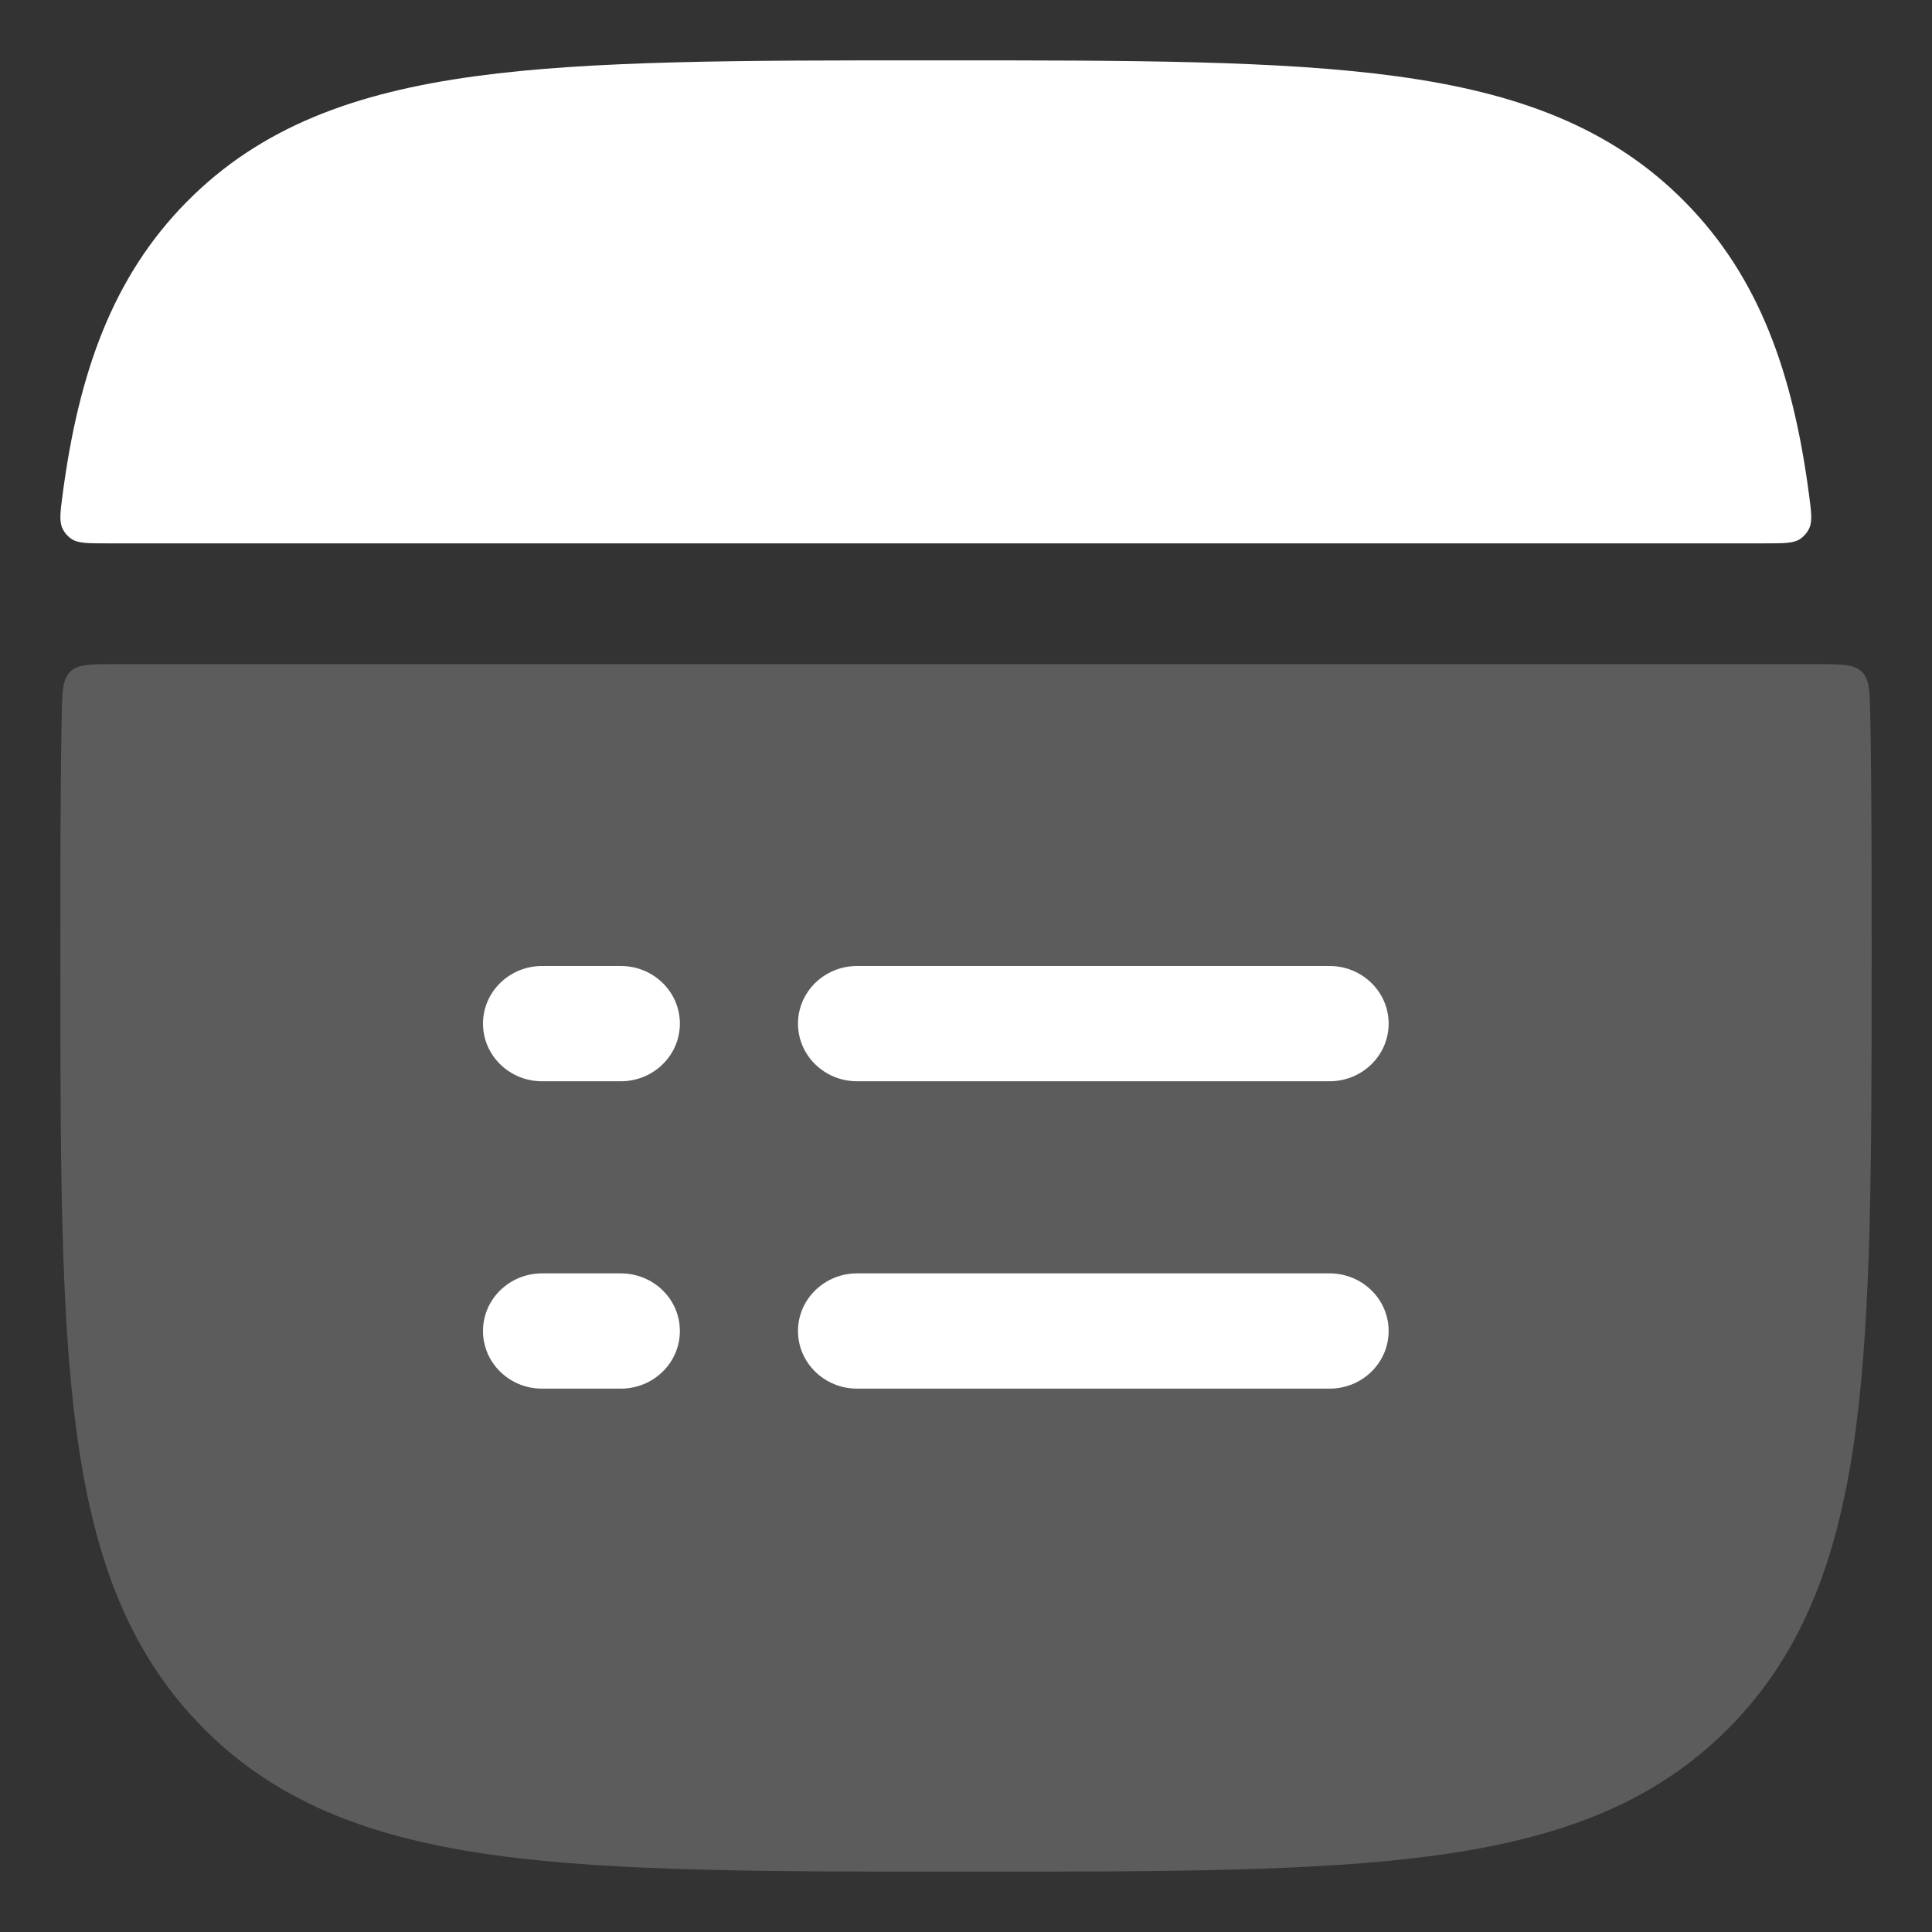 <?xml version="1.0" encoding="UTF-8"?>
<svg xmlns="http://www.w3.org/2000/svg" width="50" height="50" viewBox="0 0 50 50" fill="none">
  <rect x="0" y="0" width="50" height="50" fill="#333333" stroke="none"/>
  <path opacity="0.2" d="M48.403 18.532C48.391 17.901 48.385 17.585 48.185 17.386C47.985 17.188 47.67 17.188 47.041 17.188H2.959C2.33 17.188 2.015 17.188 1.815 17.386C1.615 17.585 1.609 17.901 1.597 18.532C1.562 20.351 1.562 22.361 1.562 24.578V24.843C1.562 29.914 1.562 33.897 1.975 37.007C2.399 40.194 3.284 42.722 5.246 44.709C7.208 46.695 9.706 47.591 12.854 48.019C15.926 48.438 19.86 48.438 24.869 48.438H25.131C30.14 48.438 34.075 48.438 37.146 48.019C40.294 47.591 42.792 46.695 44.754 44.709C46.716 42.722 47.601 40.194 48.025 37.007C48.438 33.897 48.438 29.914 48.438 24.843V24.578C48.438 22.361 48.438 20.351 48.403 18.532Z" fill="white"></path>
  <path d="M24.347 1.562H24.09C19.174 1.562 15.313 1.562 12.298 1.973C9.209 2.394 6.758 3.273 4.832 5.224C2.906 7.174 2.038 9.656 1.622 12.785C1.559 13.264 1.527 13.503 1.625 13.694C1.673 13.79 1.749 13.877 1.836 13.939C2.01 14.062 2.256 14.062 2.749 14.062H45.688C46.181 14.062 46.428 14.062 46.602 13.939C46.688 13.877 46.764 13.79 46.813 13.694C46.91 13.503 46.879 13.264 46.815 12.785C46.4 9.656 45.531 7.174 43.605 5.224C41.68 3.273 39.229 2.394 36.139 1.973C33.124 1.562 29.263 1.562 24.347 1.562Z" fill="white"></path>
  <path fill-rule="evenodd" clip-rule="evenodd" d="M12.5 26.491C12.5 25.668 13.184 25 14.028 25H16.067C16.911 25 17.595 25.668 17.595 26.491C17.595 27.315 16.911 27.983 16.067 27.983H14.028C13.184 27.983 12.5 27.315 12.5 26.491ZM20.652 26.491C20.652 25.668 21.337 25 22.181 25H34.409C35.253 25 35.938 25.668 35.938 26.491C35.938 27.315 35.253 27.983 34.409 27.983H22.181C21.337 27.983 20.652 27.315 20.652 26.491ZM12.5 34.446C12.5 33.622 13.184 32.955 14.028 32.955H16.067C16.911 32.955 17.595 33.622 17.595 34.446C17.595 35.27 16.911 35.938 16.067 35.938H14.028C13.184 35.938 12.5 35.27 12.5 34.446ZM20.652 34.446C20.652 33.622 21.337 32.955 22.181 32.955H34.409C35.253 32.955 35.938 33.622 35.938 34.446C35.938 35.27 35.253 35.938 34.409 35.938H22.181C21.337 35.938 20.652 35.27 20.652 34.446Z" fill="white"></path>
</svg>
